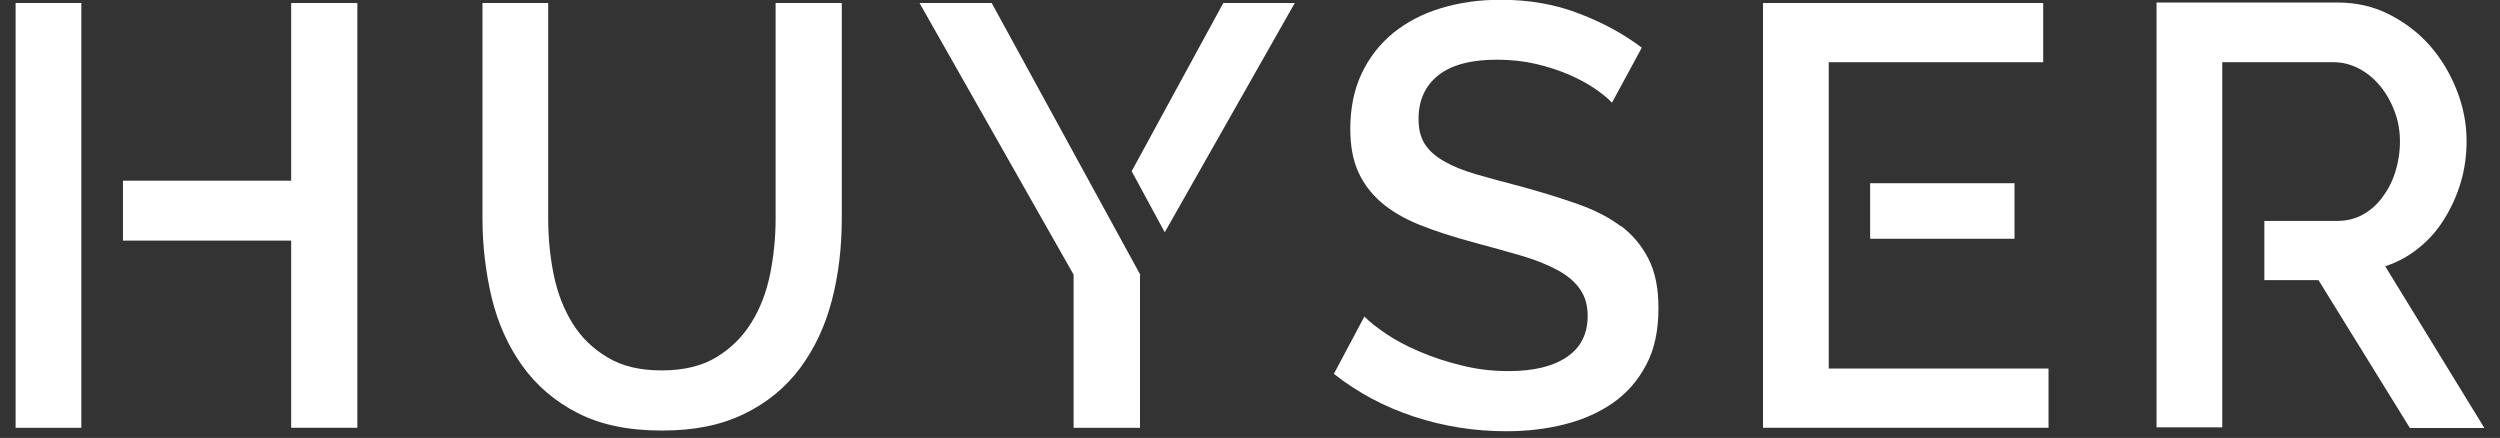 <svg width="137" height="24" viewBox="0 0 137 24" fill="none" xmlns="http://www.w3.org/2000/svg">
<rect x="0" y="0" width="137" height="24" fill="#333333" stroke="none"/>
<g clip-path="url(#clip0_1173_2249)">
<path d="M4.457 0.165H0.856V23.442H4.457V0.165Z" fill="white"/>
<path d="M15.956 9.902H6.739V13.185H15.956V23.442H19.582V0.165H15.956V9.902Z" fill="white"/>
<path d="M42.504 11.968C42.504 13.02 42.402 14.035 42.199 15.036C41.996 16.025 41.654 16.913 41.172 17.686C40.691 18.459 40.057 19.093 39.258 19.575C38.459 20.057 37.47 20.298 36.266 20.298C35.062 20.298 34.098 20.069 33.299 19.588C32.501 19.119 31.854 18.497 31.372 17.711C30.89 16.938 30.548 16.05 30.345 15.062C30.142 14.06 30.041 13.033 30.041 11.968V0.165H26.44V11.968C26.44 13.477 26.618 14.935 26.948 16.329C27.29 17.724 27.848 18.966 28.621 20.044C29.394 21.122 30.409 21.997 31.651 22.63C32.906 23.277 34.44 23.594 36.266 23.594C38.092 23.594 39.524 23.29 40.779 22.681C42.035 22.073 43.049 21.236 43.847 20.171C44.633 19.106 45.217 17.876 45.584 16.469C45.952 15.062 46.13 13.553 46.13 11.955V0.165H42.504V11.968Z" fill="white"/>
<path d="M67.036 0.165L62.015 9.382L63.828 12.729L70.953 0.165H67.036Z" fill="white"/>
<path d="M54.345 0.165H50.389L58.833 15.049V23.442H62.472V15.112L62.497 15.074L54.345 0.165Z" fill="white"/>
<path d="M88.842 12.412C88.183 11.917 87.397 11.512 86.459 11.182C85.52 10.852 84.506 10.536 83.39 10.231C82.452 9.99 81.628 9.762 80.918 9.559C80.208 9.356 79.625 9.116 79.156 8.849C78.687 8.583 78.332 8.279 78.091 7.911C77.85 7.543 77.736 7.087 77.736 6.517C77.736 5.49 78.104 4.691 78.826 4.12C79.549 3.55 80.627 3.271 82.034 3.271C82.782 3.271 83.492 3.347 84.151 3.499C84.81 3.651 85.419 3.854 85.964 4.082C86.509 4.323 86.991 4.577 87.397 4.856C87.802 5.135 88.119 5.388 88.335 5.629L89.97 2.612C88.981 1.864 87.84 1.242 86.547 0.748C85.254 0.241 83.809 -0.013 82.224 -0.013C81.07 -0.013 79.993 0.139 78.978 0.444C77.964 0.748 77.102 1.204 76.354 1.8C75.619 2.409 75.036 3.144 74.617 4.032C74.199 4.919 73.996 5.933 73.996 7.062C73.996 7.974 74.135 8.761 74.427 9.407C74.719 10.054 75.137 10.611 75.695 11.093C76.253 11.575 76.95 11.981 77.799 12.323C78.649 12.665 79.638 12.982 80.766 13.287C81.755 13.553 82.63 13.794 83.403 14.022C84.177 14.25 84.823 14.516 85.368 14.808C85.901 15.1 86.306 15.442 86.585 15.848C86.864 16.241 87.004 16.735 87.004 17.318C87.004 18.294 86.623 19.055 85.863 19.562C85.102 20.082 84.037 20.336 82.668 20.336C81.768 20.336 80.906 20.234 80.069 20.019C79.232 19.816 78.471 19.562 77.774 19.258C77.077 18.966 76.468 18.637 75.961 18.294C75.454 17.952 75.048 17.635 74.769 17.344L73.096 20.488C74.402 21.515 75.872 22.301 77.495 22.833C79.118 23.366 80.804 23.632 82.541 23.632C83.682 23.632 84.747 23.505 85.749 23.252C86.75 22.998 87.638 22.605 88.398 22.073C89.159 21.54 89.767 20.843 90.211 19.993C90.668 19.144 90.883 18.104 90.883 16.875C90.883 15.797 90.706 14.909 90.338 14.187C89.97 13.464 89.463 12.856 88.817 12.374" fill="white"/>
<path d="M100.214 3.41H111.967V0.165H96.614V23.442H112.259V20.196H100.214V3.41Z" fill="white"/>
<path d="M110.395 10.041H102.484V13.084H110.395V10.041Z" fill="white"/>
<path d="M130.705 14.592C131.364 14.377 131.986 14.047 132.543 13.591C133.101 13.147 133.57 12.615 133.951 11.993C134.331 11.385 134.635 10.713 134.851 9.99C135.066 9.268 135.168 8.507 135.168 7.721C135.168 6.783 134.99 5.857 134.635 4.957C134.28 4.044 133.799 3.246 133.177 2.523C132.556 1.813 131.808 1.242 130.946 0.799C130.084 0.355 129.133 0.139 128.106 0.139H118.179V23.416H121.78V3.41H127.891C128.36 3.41 128.816 3.524 129.26 3.753C129.704 3.981 130.084 4.298 130.414 4.691C130.743 5.084 131.009 5.54 131.212 6.073C131.415 6.593 131.517 7.15 131.517 7.746C131.517 8.342 131.428 8.887 131.263 9.42C131.098 9.952 130.857 10.409 130.553 10.814C130.249 11.22 129.894 11.537 129.475 11.765C129.057 11.993 128.588 12.107 128.081 12.107H124.087V15.353H127.054L132.062 23.454H136.144L130.718 14.605L130.705 14.592Z" fill="white"/>
</g>
<defs>
<clipPath id="clip0_1173_2249">
<rect width="135.288" height="23.67" fill="white" transform="translate(0.856)"/>
</clipPath>
</defs>
</svg>
